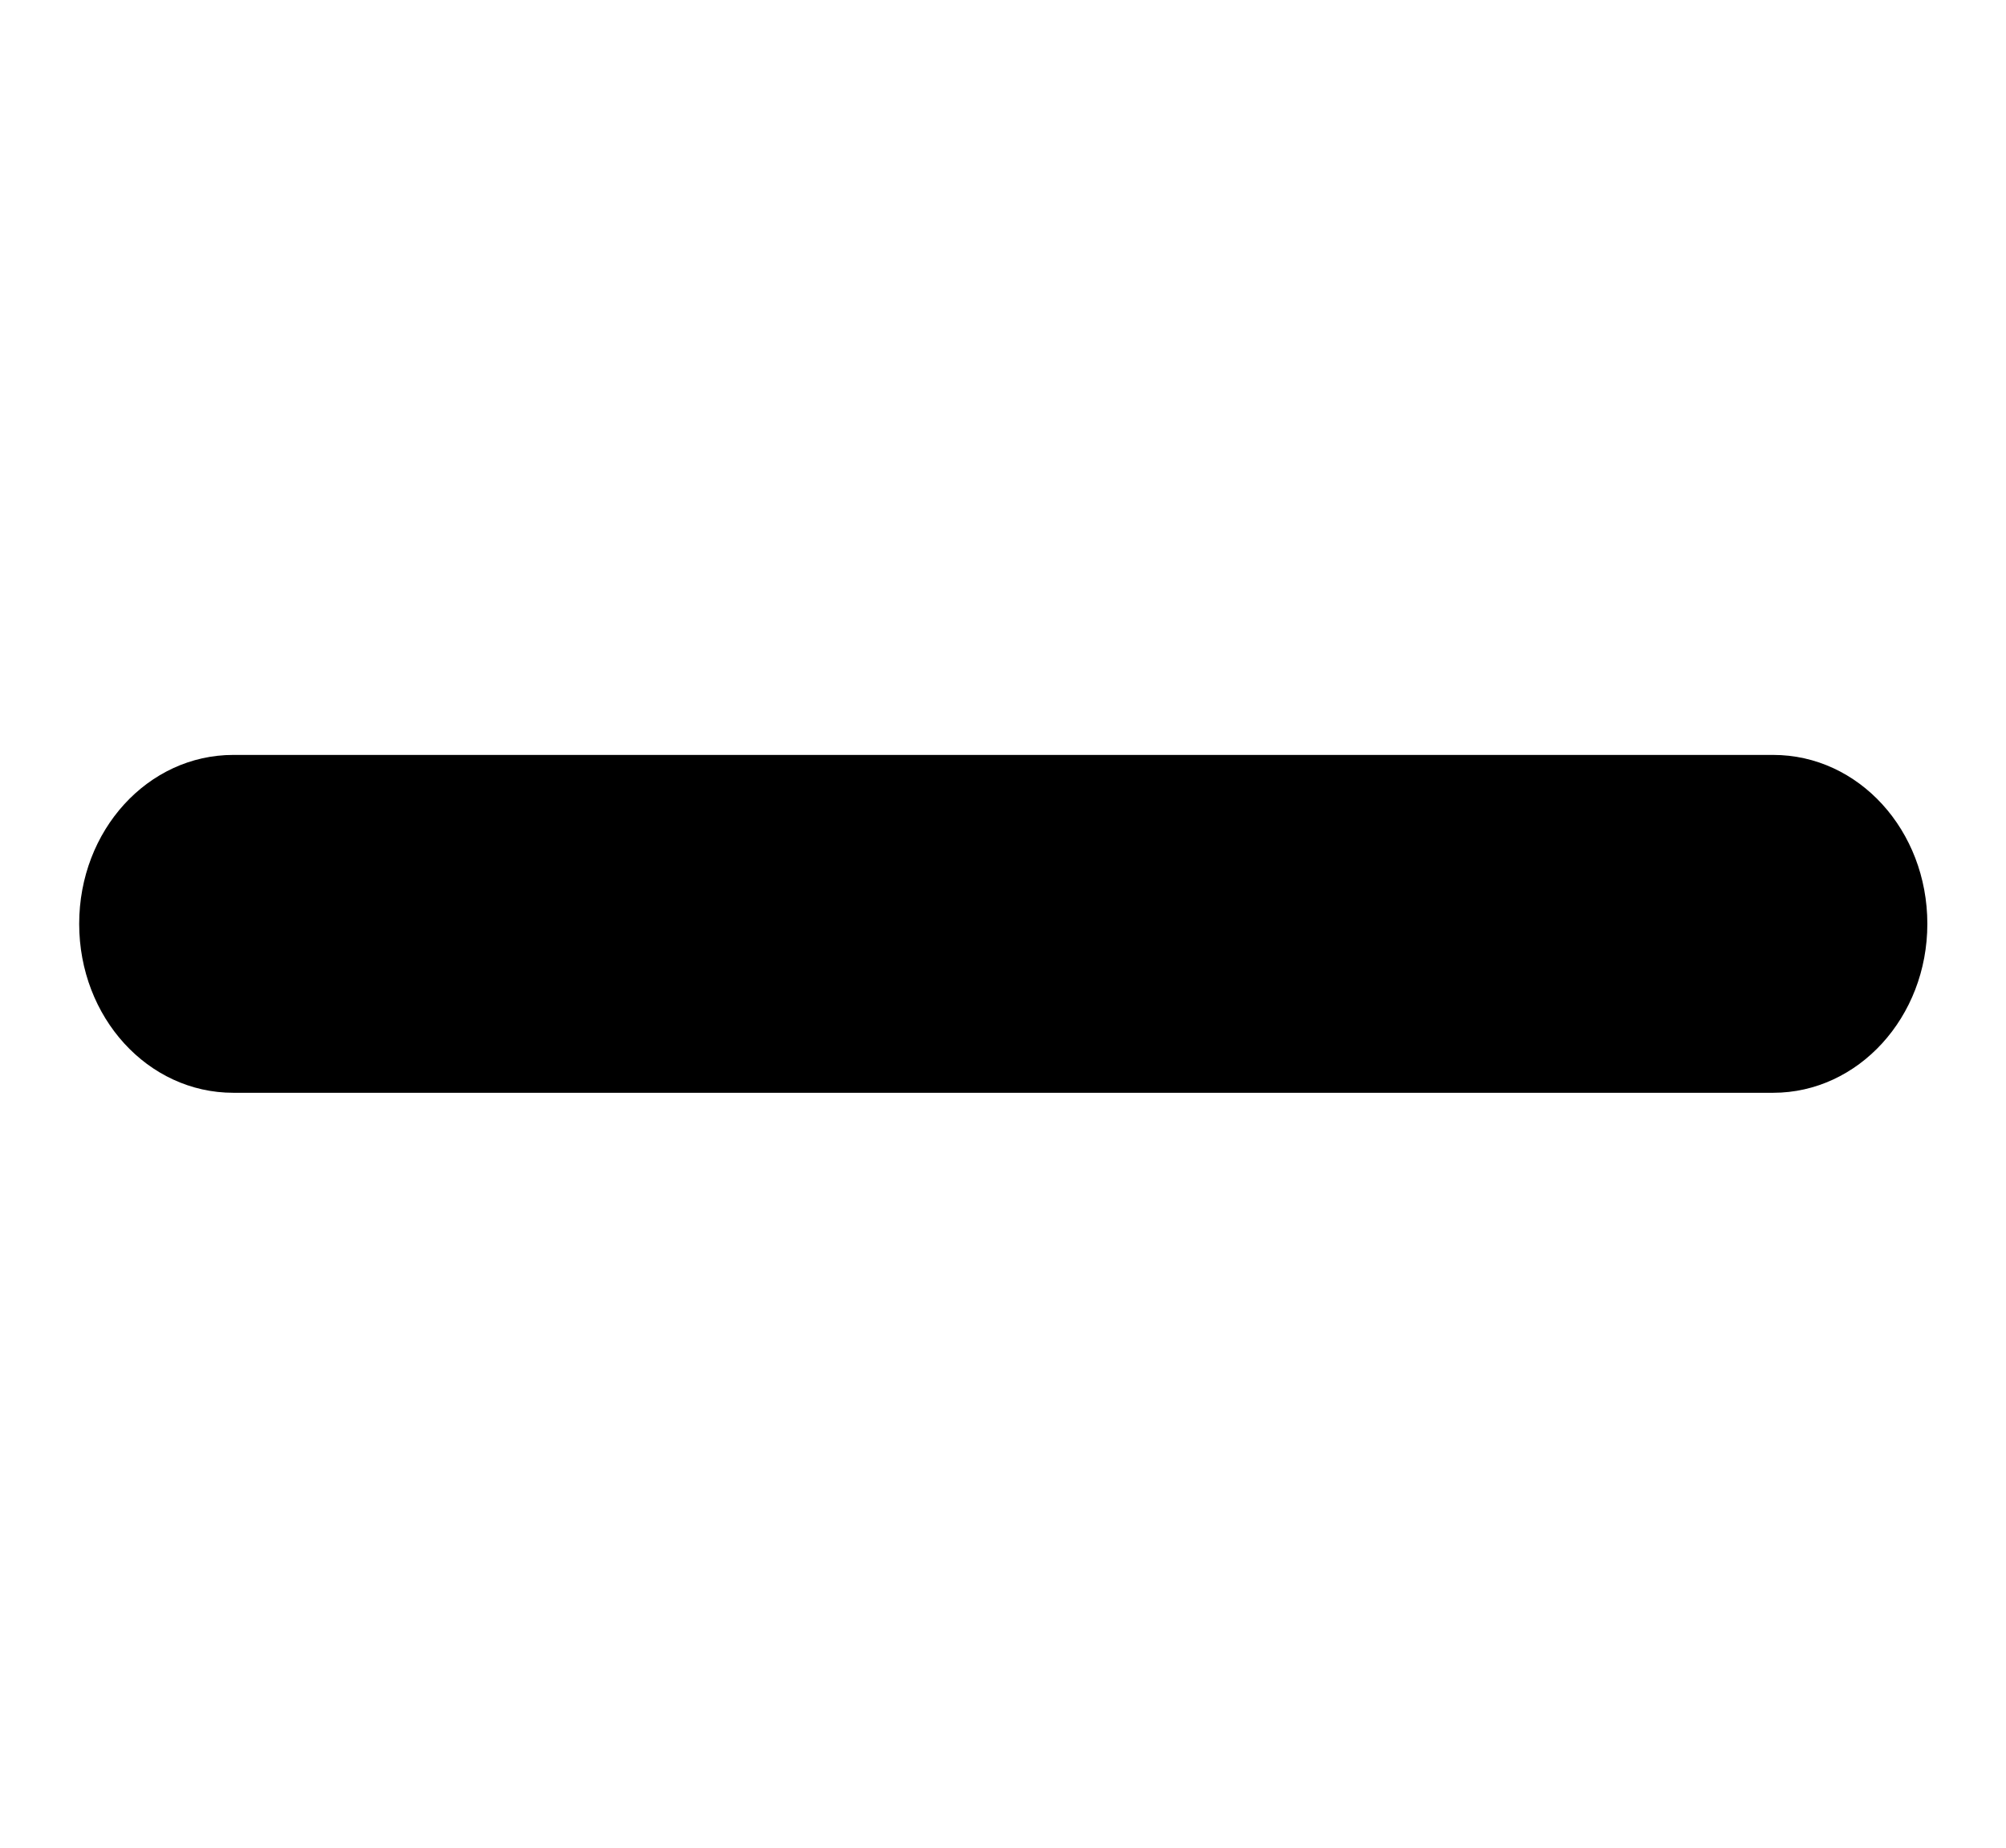 ﻿<?xml version="1.0" encoding="utf-8"?><svg version="1.1" id="_圖層_2" x="0px" y="0px" viewBox="0 0 380 350" style="enable-background:new 0 0 380 350;" xml:space="preserve" xmlns="http://www.w3.org/2000/svg">
<style type="text/css">
	.st0{clip-path:url(#SVGID_00000158748859670027388160000005539414325635926956_);}
</style>
<g id="_圖層_1-2">
	<g>
		<defs>
			<rect id="SVGID_1_" width="380" height="350" />
		</defs>
		<clipPath id="SVGID_00000137829393765196653440000011753027914653729161_">
			<use p5:href="#SVGID_1_" style="overflow:visible;" xmlns:p5="http://www.w3.org/1999/xlink" />
		</clipPath>
		<g style="clip-path:url(#SVGID_00000137829393765196653440000011753027914653729161_);">
			<path d="M15,175c0,17.7,13,32,29.2,32h291.7c16.1,0,29.2-14.3,29.2-32s-13-32-29.2-32H44.2C28,143,15,157.3,15,175z" />
		</g>
	</g>
</g>
</svg>